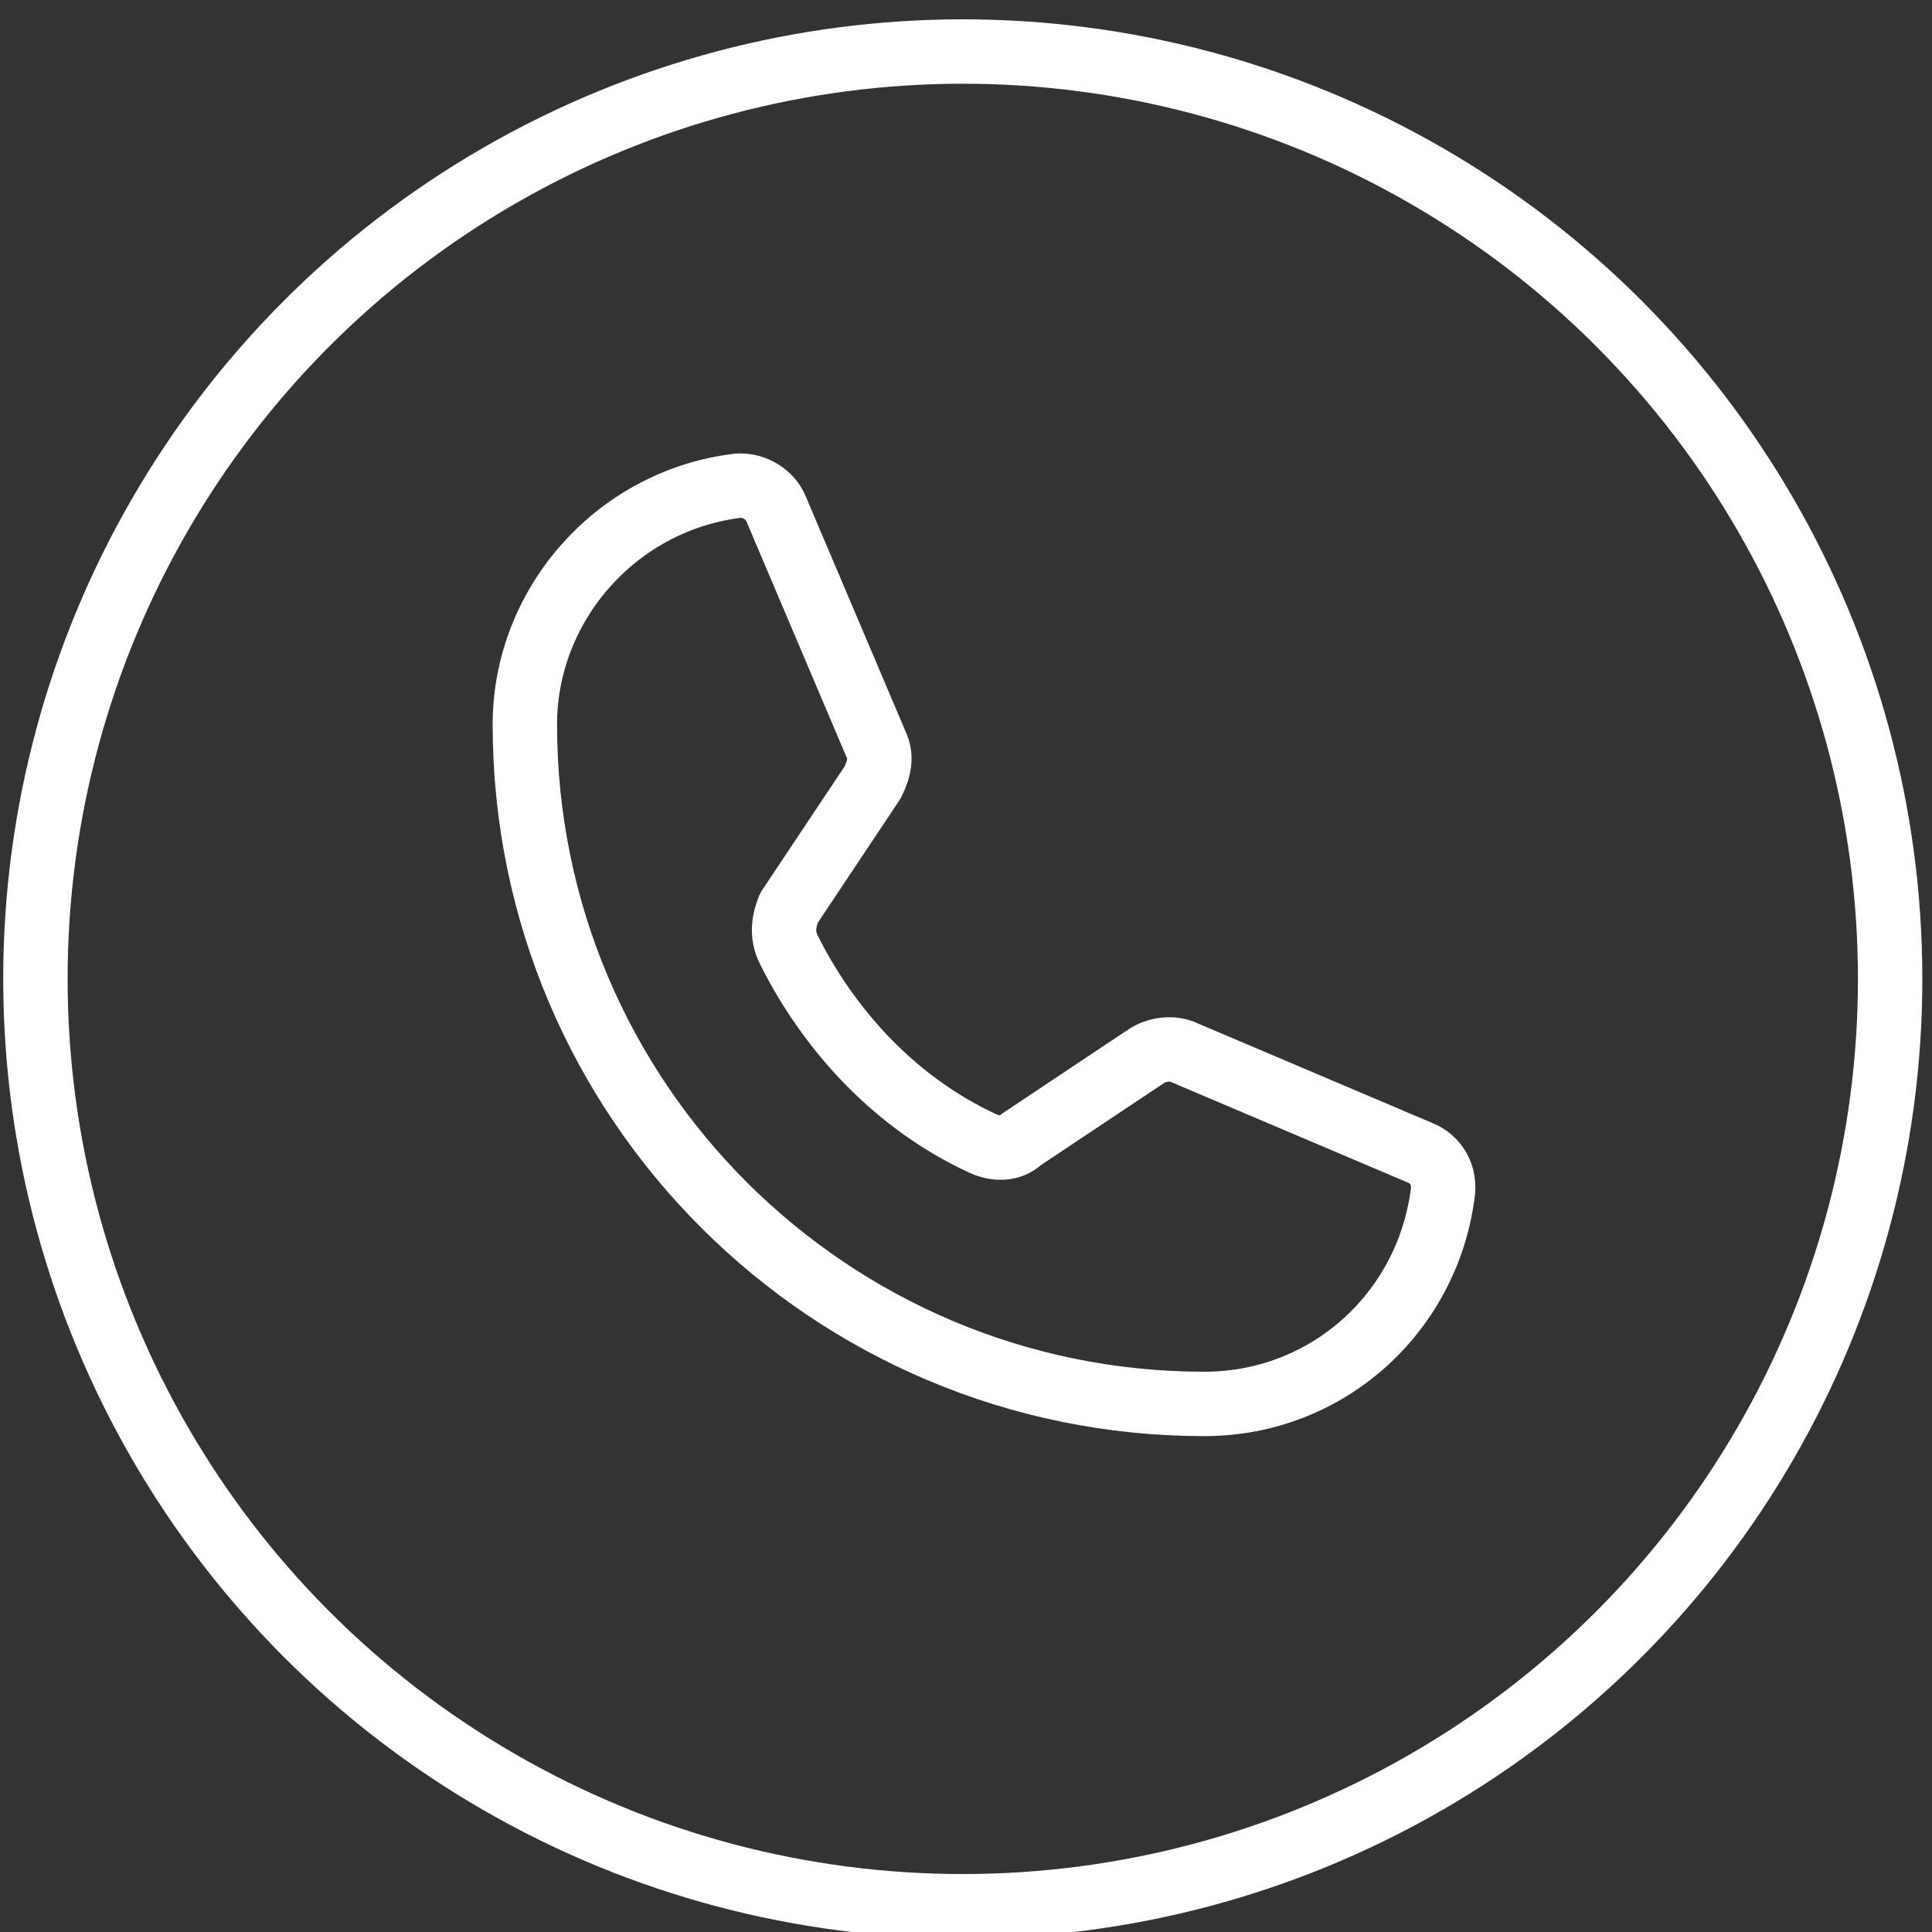 <?xml version="1.0" encoding="utf-8"?>
<!-- Generator: Adobe Illustrator 23.1.0, SVG Export Plug-In . SVG Version: 6.00 Build 0)  -->
<svg version="1.1" xmlns="http://www.w3.org/2000/svg" xmlns:xlink="http://www.w3.org/1999/xlink" x="0px" y="0px"
	 viewBox="0 0 60 60" style="enable-background:new 0 0 60 60;" xml:space="preserve">
<rect x="0" y="0" width="60" height="60" fill="#333333" stroke="none"/>
<style type="text/css">
	.st0{fill:none;}
	.st1{fill:none;stroke:#FFFFFF;stroke-width:2;stroke-linecap:round;stroke-linejoin:round;}
	.st2{fill:none;stroke:#FFFFFF;stroke-width:2;stroke-miterlimit:10;}
</style>
<g id="Layer_1">
	<rect x="10.1" y="10.1" class="st0" width="39.7" height="39.7"/>
	<path class="st1" d="M24.5,29.5c1.3,2.6,3.4,4.8,6,6c0.4,0.2,0.9,0.2,1.2-0.1l3.9-2.6c0.3-0.2,0.8-0.3,1.2-0.1l7.3,3.1
		c0.5,0.2,0.8,0.7,0.7,1.3c-0.5,3.7-3.6,6.5-7.4,6.5c-11.6,0-21.1-9.4-21.1-21.1c0-3.7,2.8-6.9,6.5-7.4c0.5-0.1,1.1,0.2,1.3,0.7
		l3.1,7.3c0.2,0.4,0.1,0.8-0.1,1.2l-2.6,3.9C24.3,28.7,24.3,29.1,24.5,29.5z"/>
	<circle class="st2" cx="29.9" cy="30.4" r="28.8"/>
</g>
<g id="Layer_2">
</g>
</svg>
